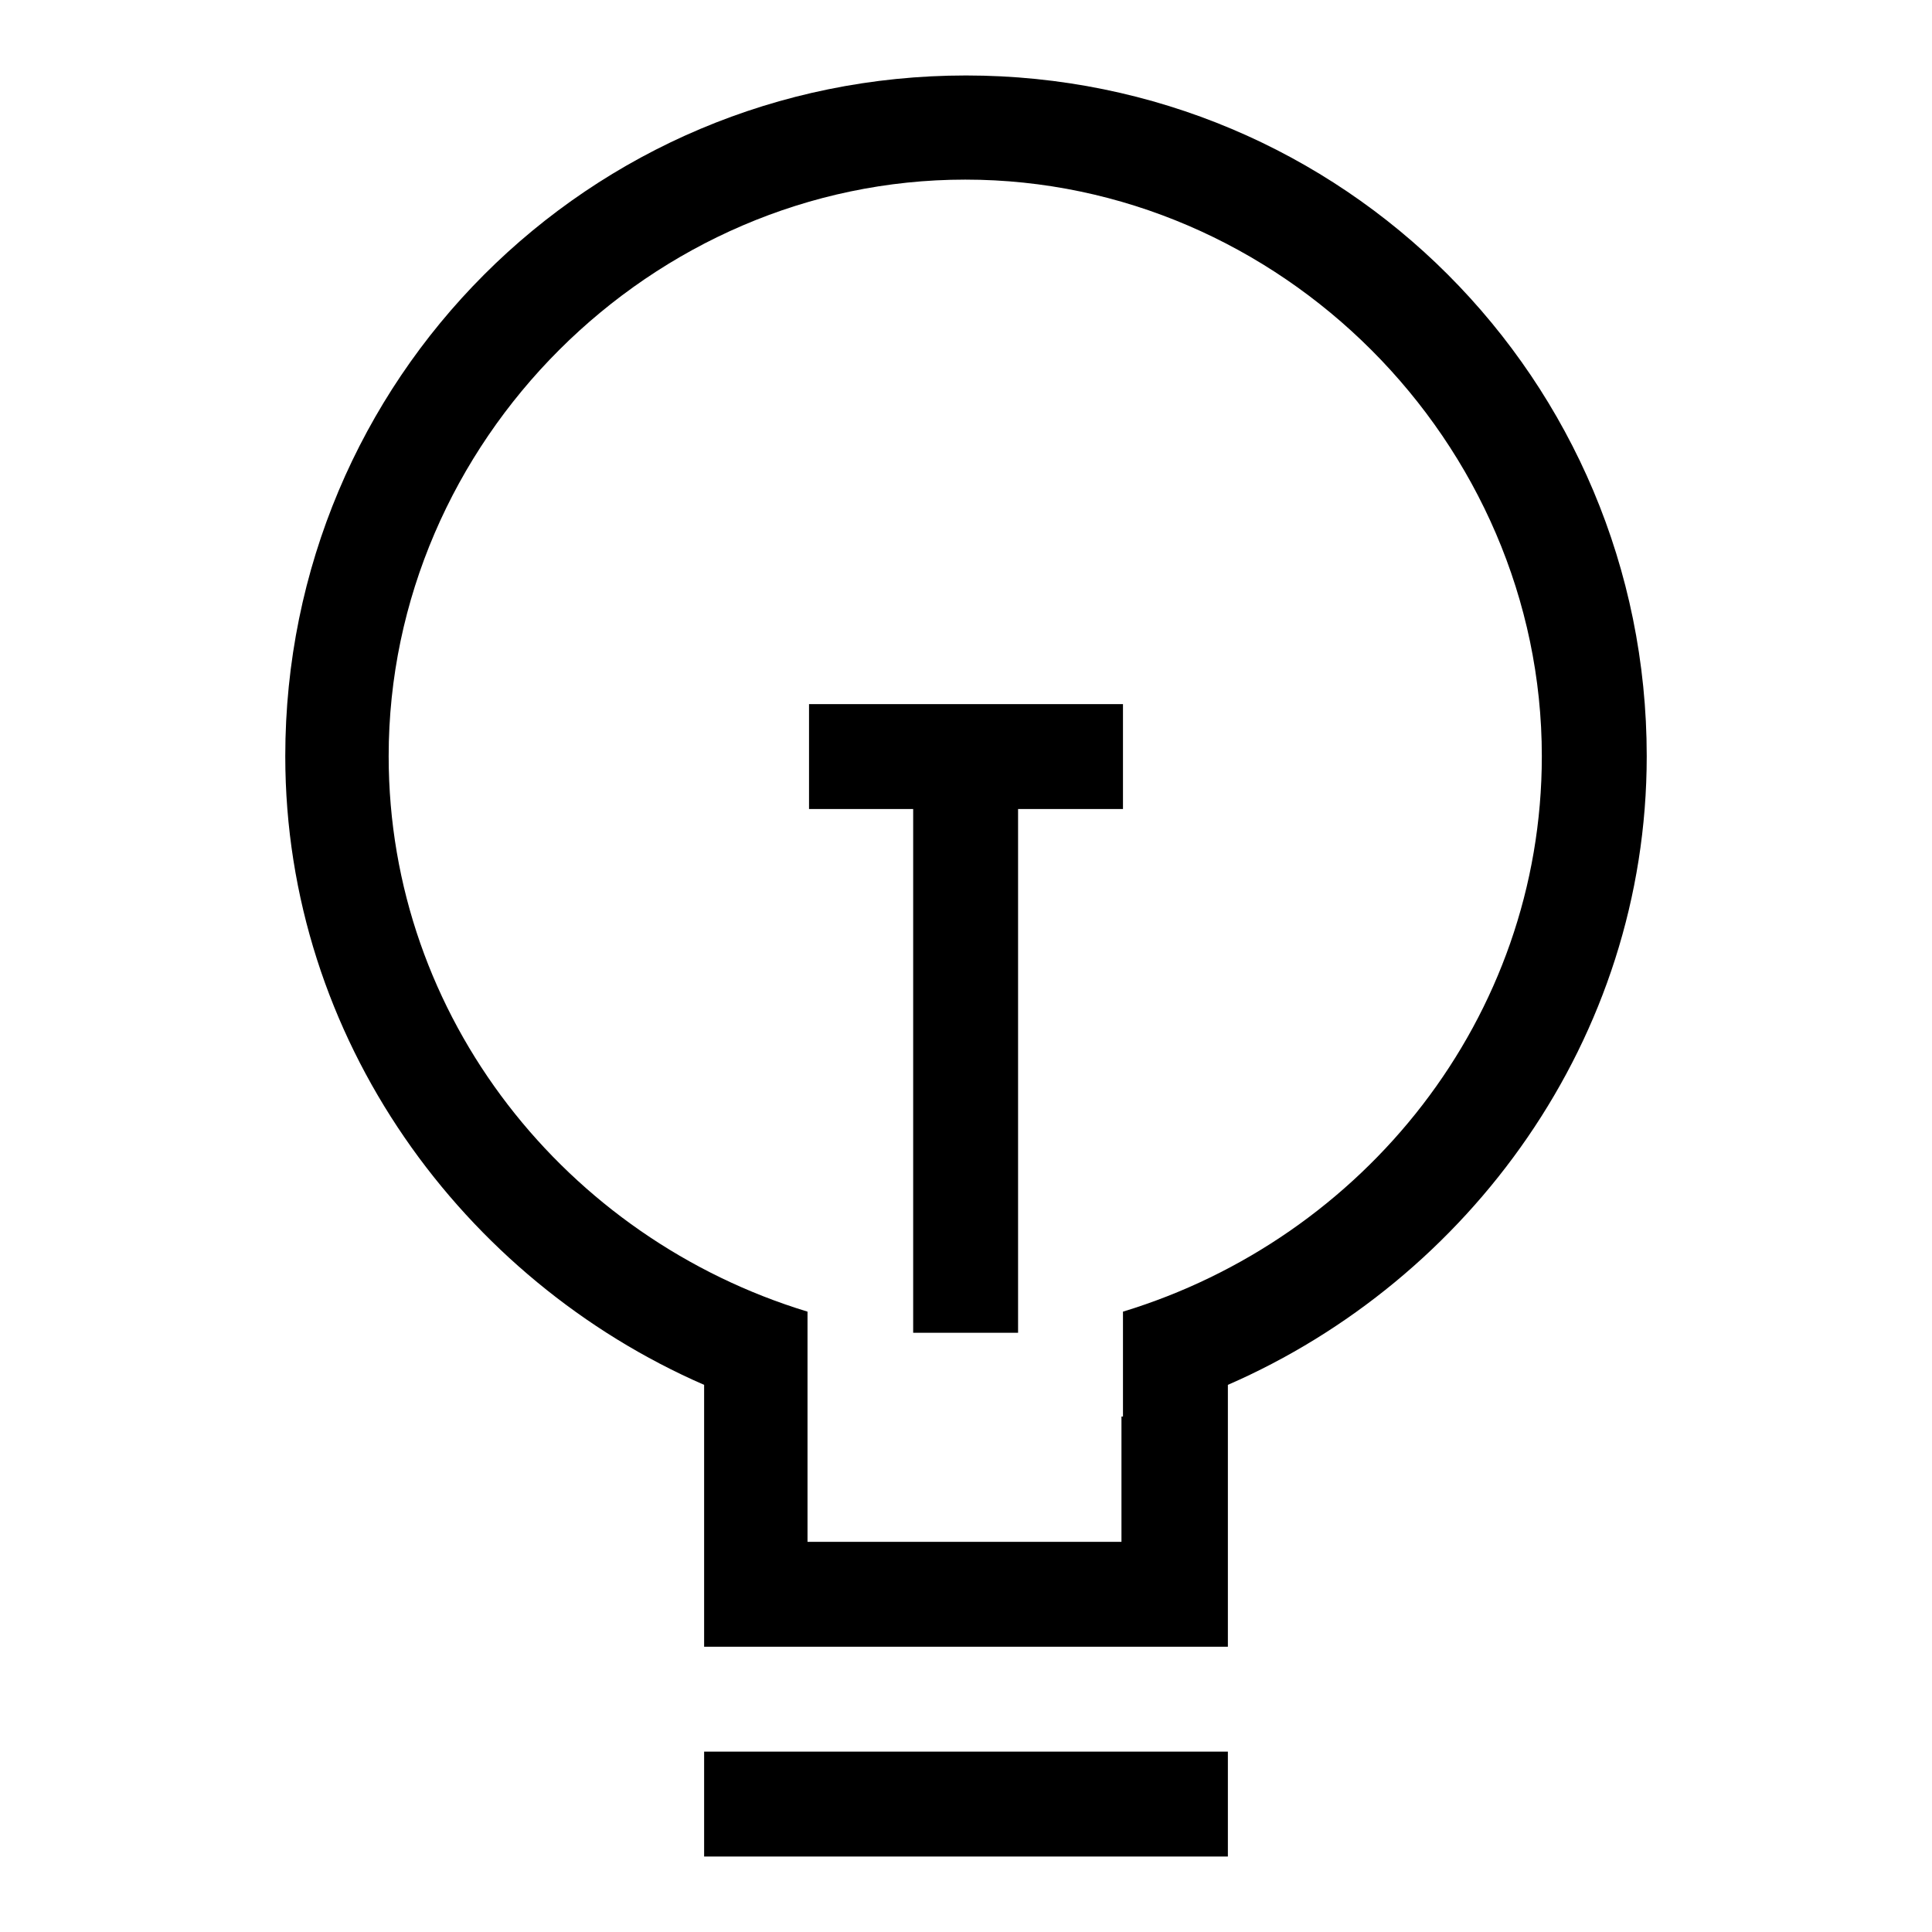 <?xml version="1.0" encoding="utf-8"?>
<!-- Svg Vector Icons : http://www.onlinewebfonts.com/icon -->
<!DOCTYPE svg PUBLIC "-//W3C//DTD SVG 1.1//EN" "http://www.w3.org/Graphics/SVG/1.1/DTD/svg11.dtd">
<svg version="1.1" xmlns="http://www.w3.org/2000/svg" xmlns:xlink="http://www.w3.org/1999/xlink" x="0px" y="0px" viewBox="0 0 256 256" enable-background="new 0 0 256 256" xml:space="preserve">
<g> <path fill="#000000" d="M121.1,107.2h-13.9V93.3h41.6v13.9h-13.9v69.4h-13.9V107.2z M162.7,183.5v34.7H93.3v-34.7 c-31.9-13.9-55.5-45.8-55.5-83.3C37.8,50.3,78,10,128,10c50,0,90.2,40.3,90.2,90.2C218.2,137.7,194.6,169.6,162.7,183.5z  M148.8,187.7v-13.9c31.9-9.7,55.5-38.9,55.5-73.6c0-41.6-34.7-76.4-76.4-76.4c-41.6,0-76.4,34.7-76.4,76.4 c0,34.7,23.6,63.9,55.5,73.6v30.5h41.6V187.7z M162.7,232.1V246H93.3v-13.9H162.7z"/></g>
</svg>